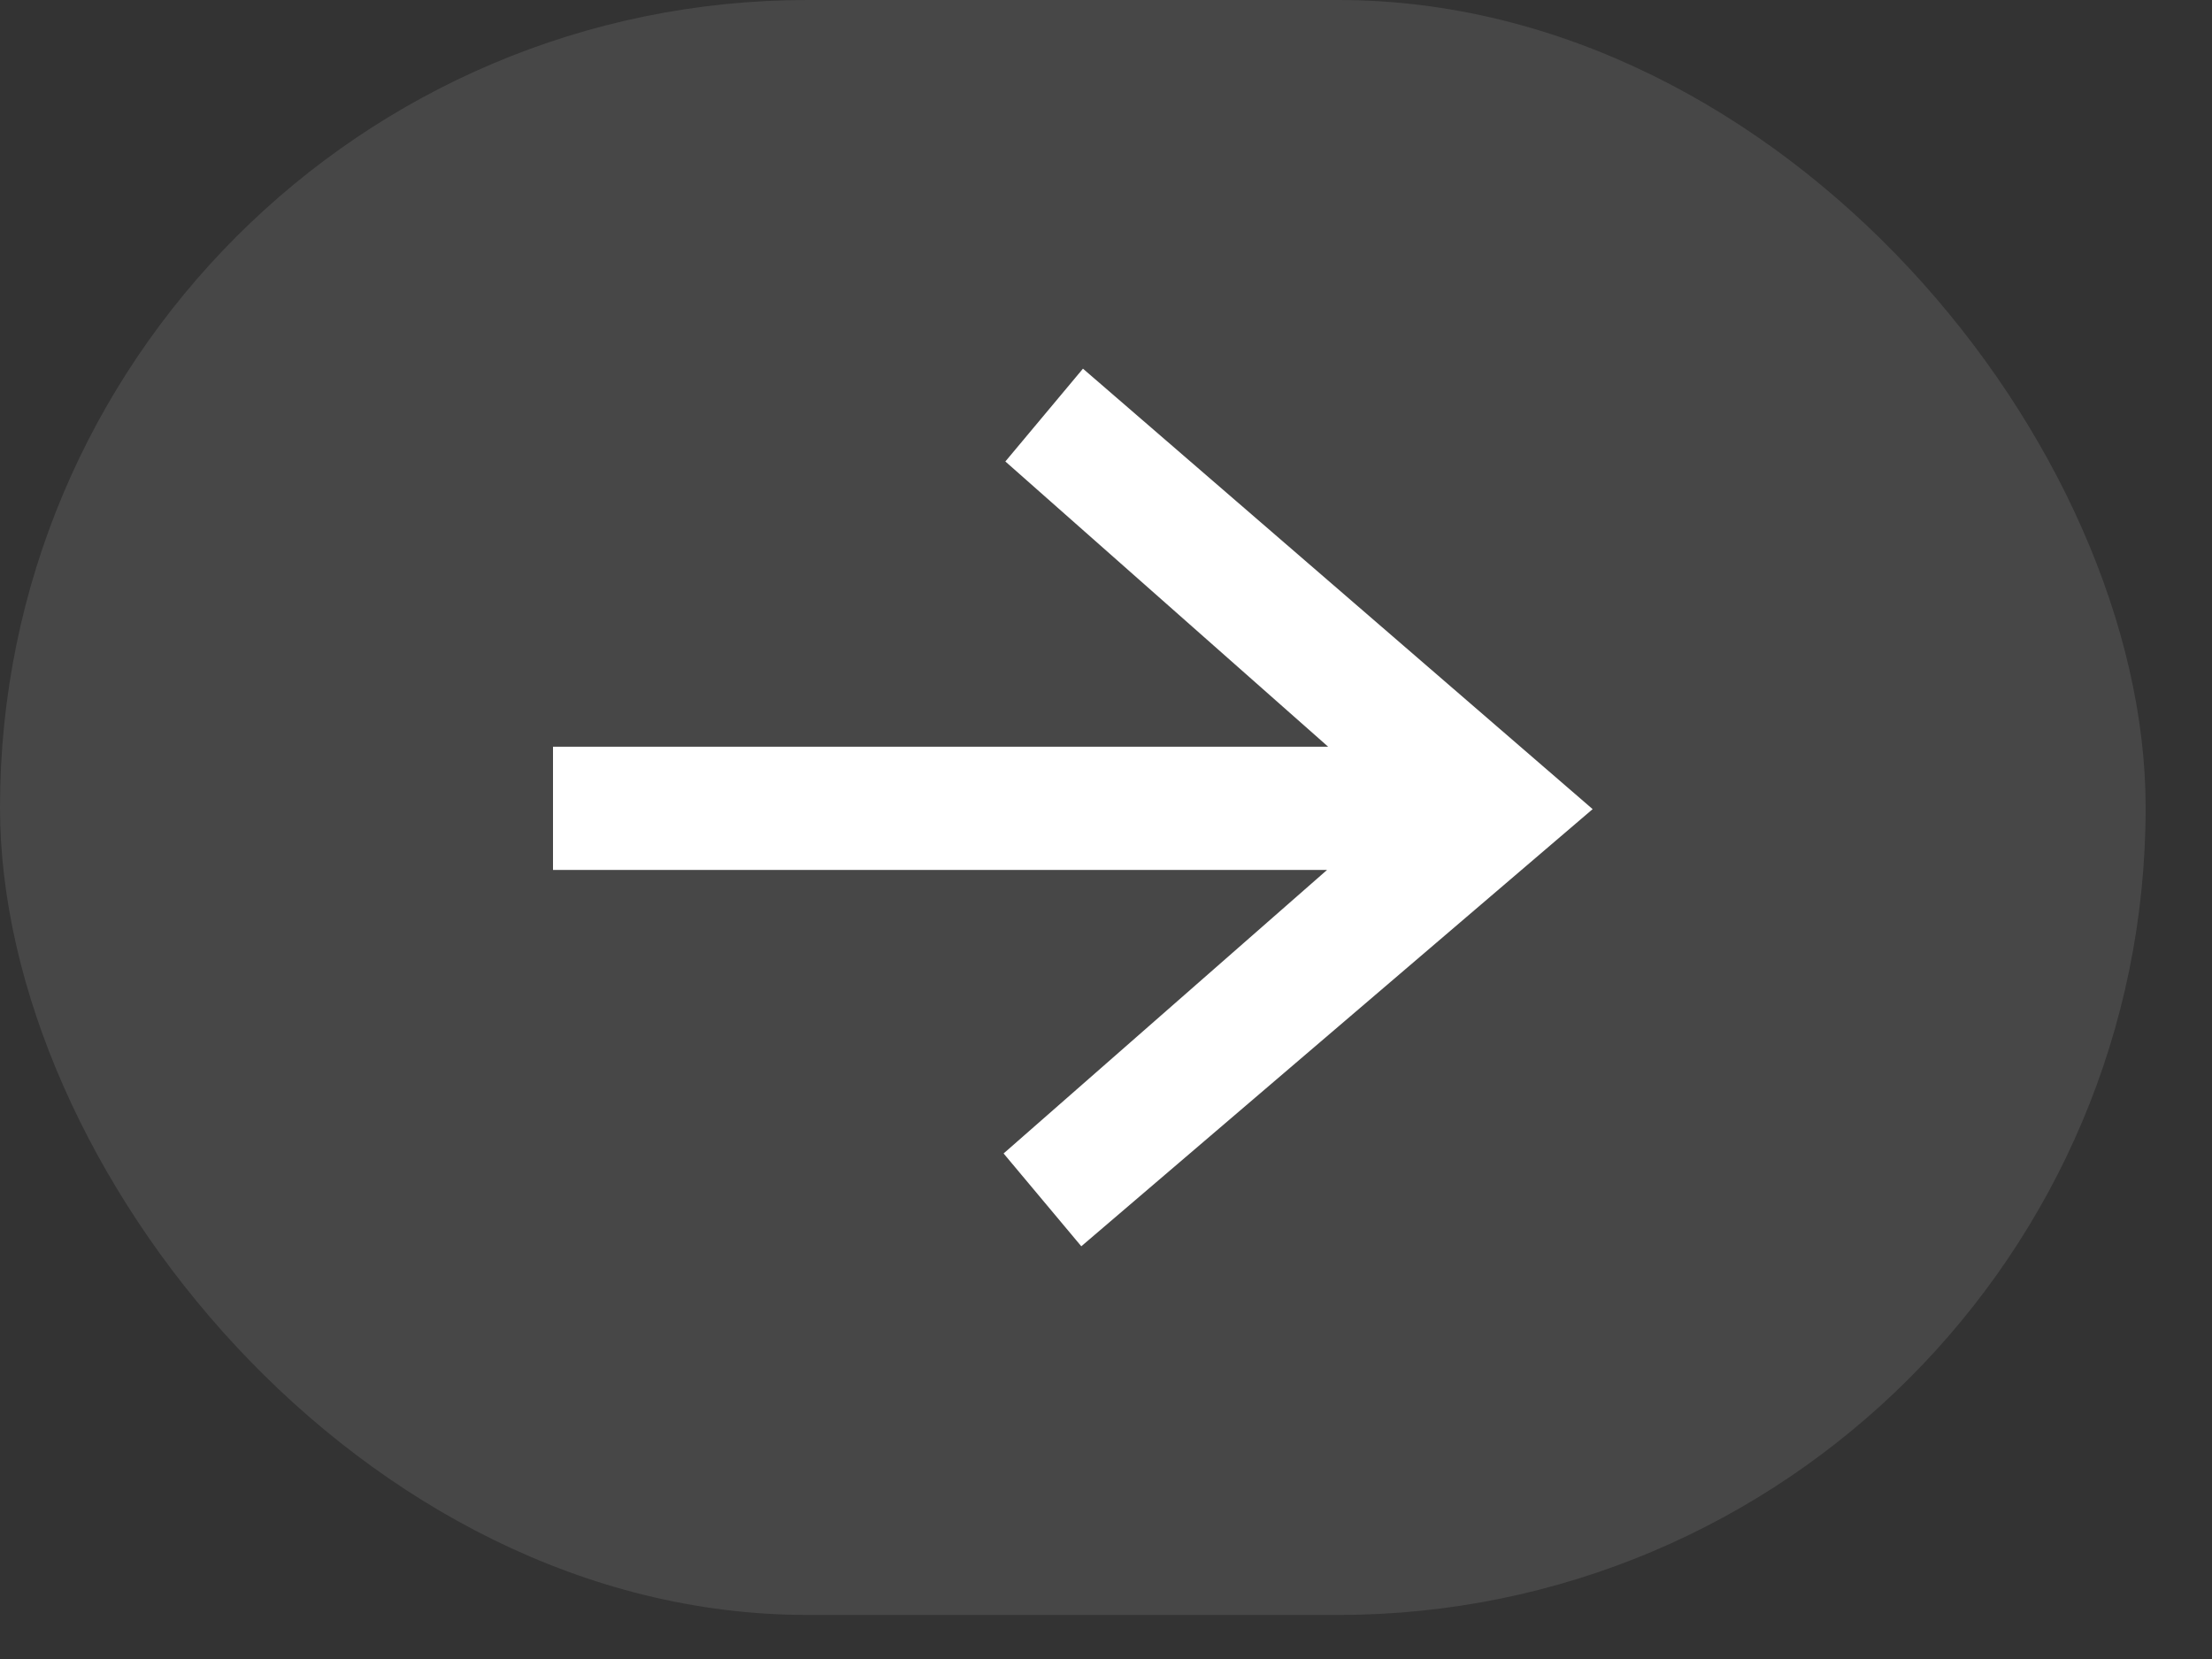 <svg width="24" height="18" viewBox="0 0 24 18" fill="none" xmlns="http://www.w3.org/2000/svg">
<rect x="0" y="0" width="24" height="18" fill="#333333" stroke="none"/>
<rect width="23.28" height="17.522" rx="8.761" fill="white" fill-opacity="0.1"/>
<path d="M15.944 9.457L10.908 5.007L11.75 4L17.28 8.779L15.944 9.457ZM6 9.439V8.102H16.072V9.439H6ZM11.732 13.522L10.889 12.515L15.944 8.084L17.28 8.779L11.732 13.522Z" fill="white"/>
</svg>
